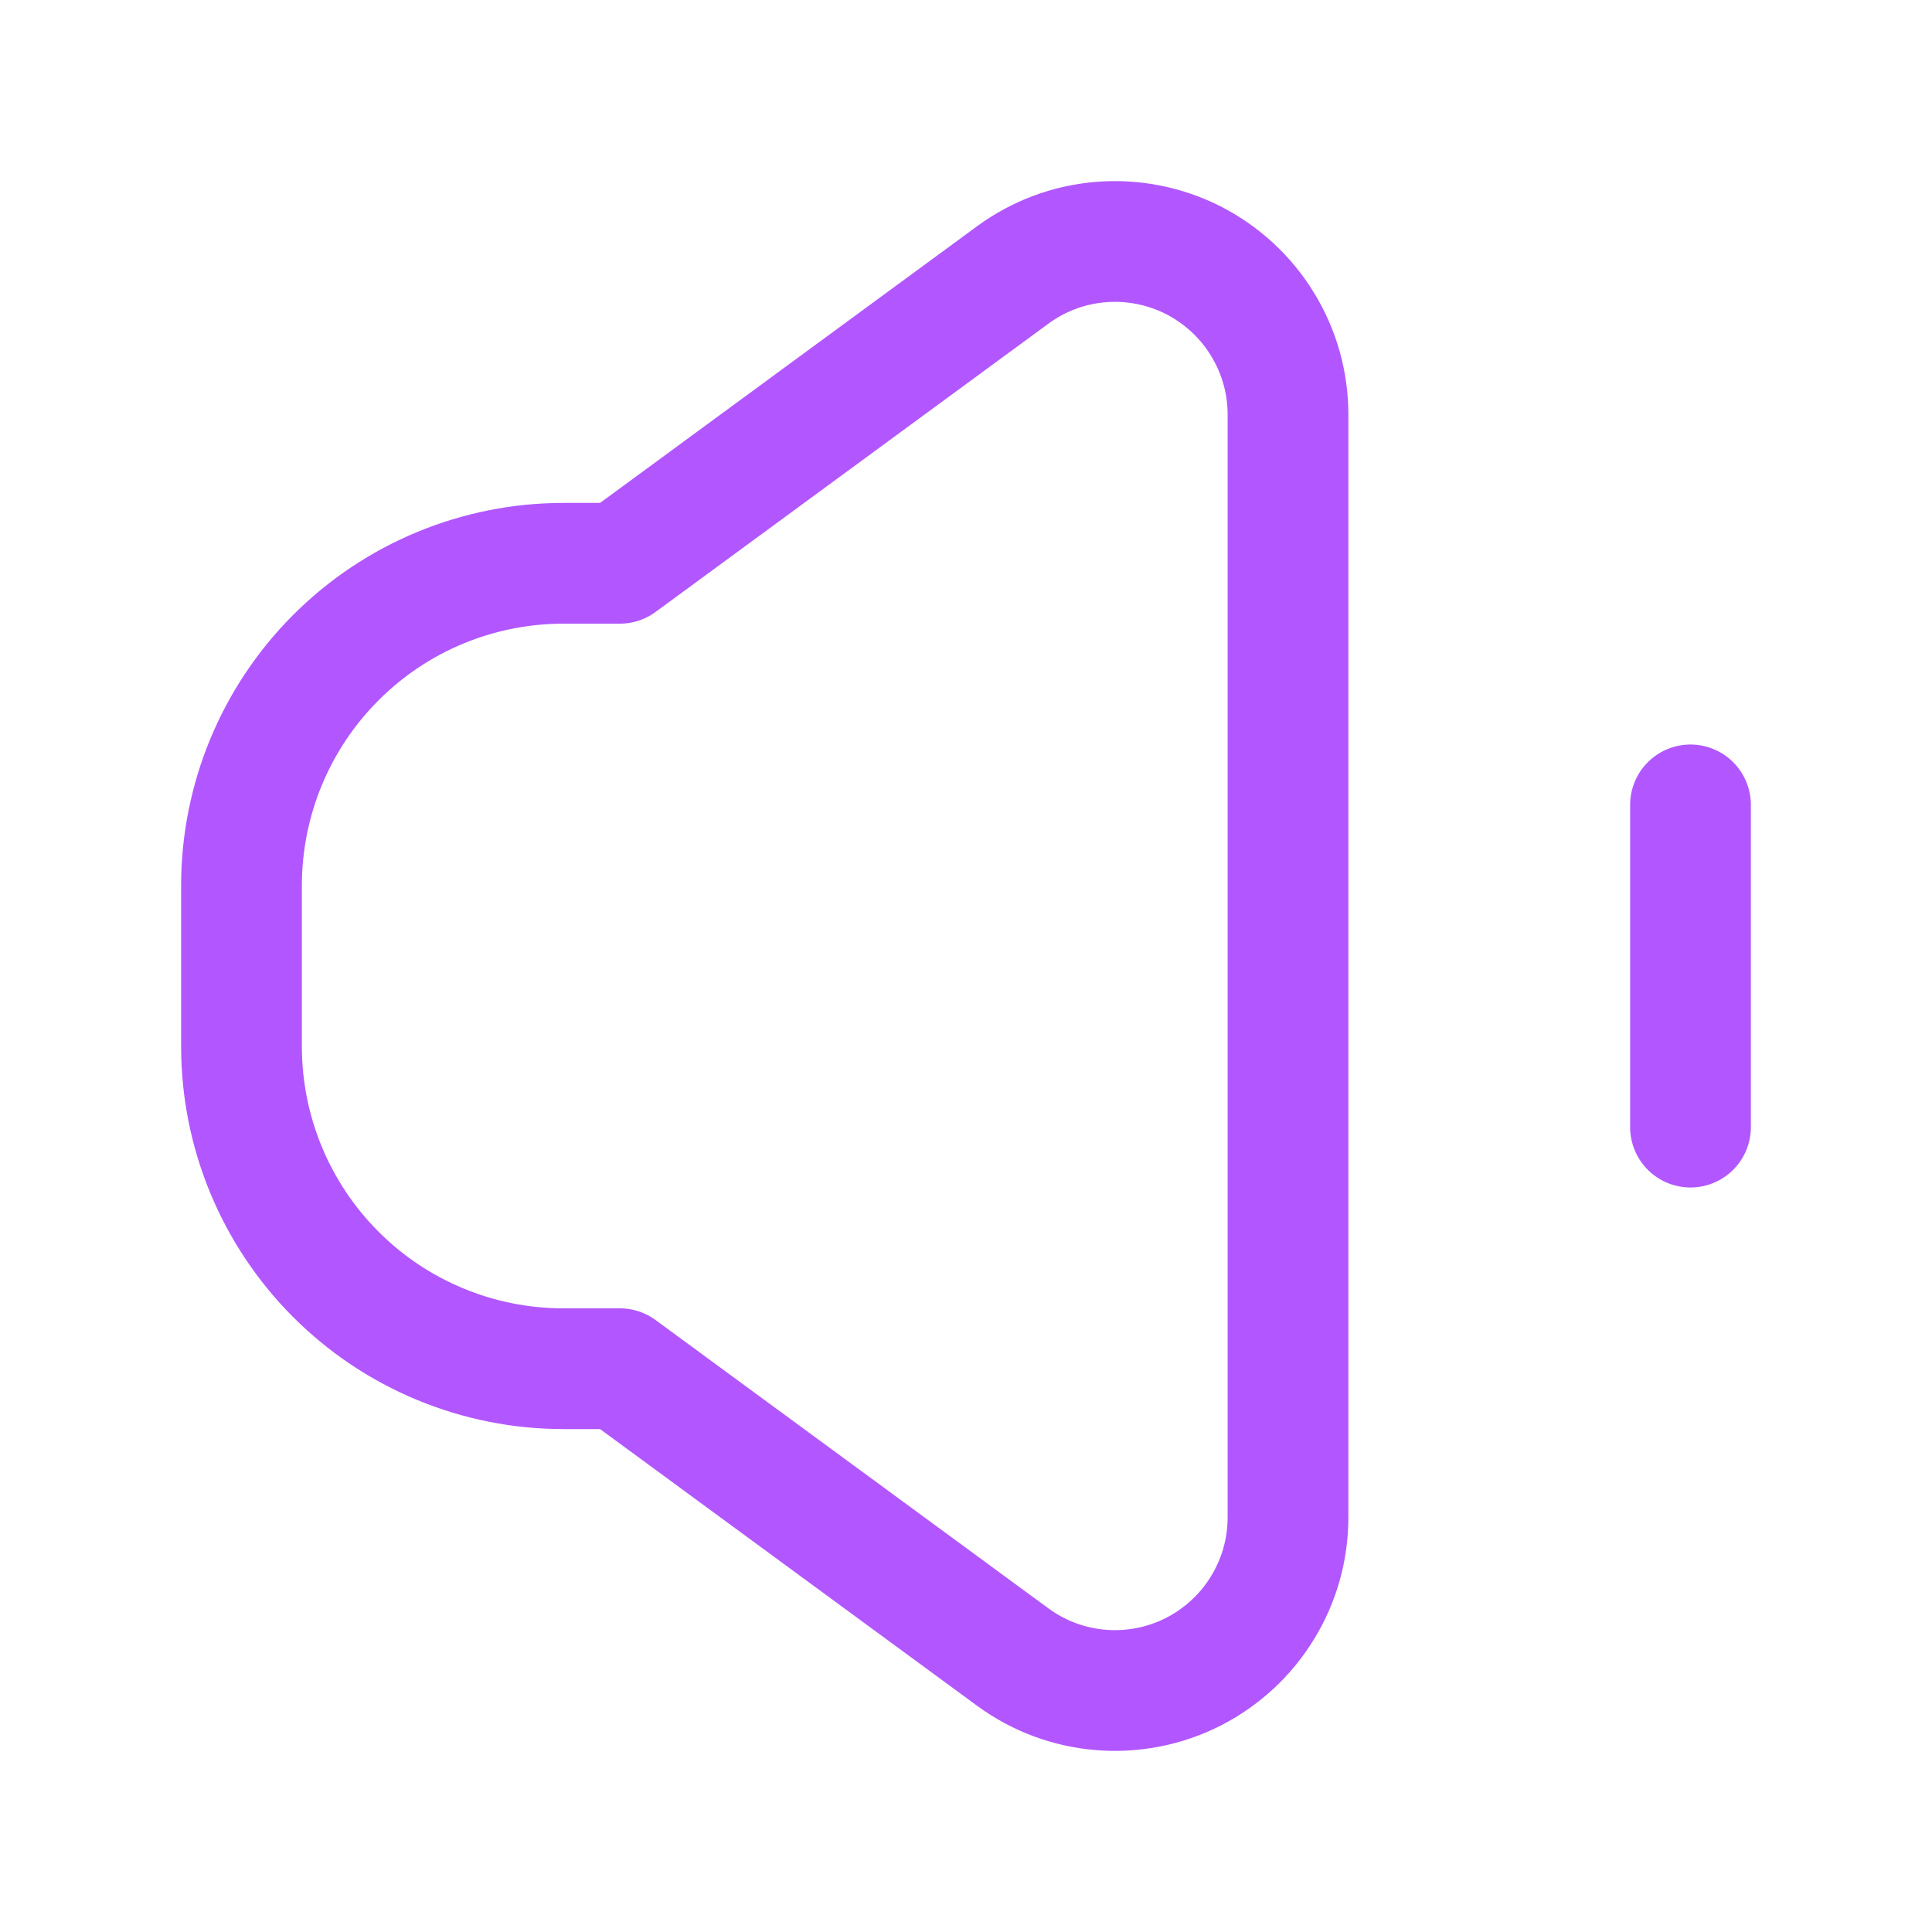 <svg width="18" height="18" viewBox="0 0 18 18" fill="none" xmlns="http://www.w3.org/2000/svg">
<path d="M15.75 10.501V7.499M9.435 2.562L5.775 5.248H5.25C4.454 5.248 3.691 5.564 3.129 6.127C2.566 6.69 2.25 7.454 2.25 8.25V9.75C2.25 10.546 2.566 11.31 3.129 11.873C3.691 12.436 4.454 12.752 5.25 12.752H5.775L9.435 15.438C9.676 15.615 9.96 15.721 10.258 15.745C10.555 15.769 10.853 15.71 11.119 15.575C11.384 15.439 11.608 15.233 11.763 14.978C11.919 14.724 12.001 14.431 12 14.133V3.867C12.001 3.569 11.919 3.276 11.763 3.022C11.608 2.767 11.384 2.561 11.119 2.425C10.853 2.29 10.555 2.231 10.258 2.255C9.96 2.279 9.676 2.385 9.435 2.562Z" stroke="#B257FF" stroke-width="1.125" stroke-linecap="round" stroke-linejoin="round"/>
</svg>
